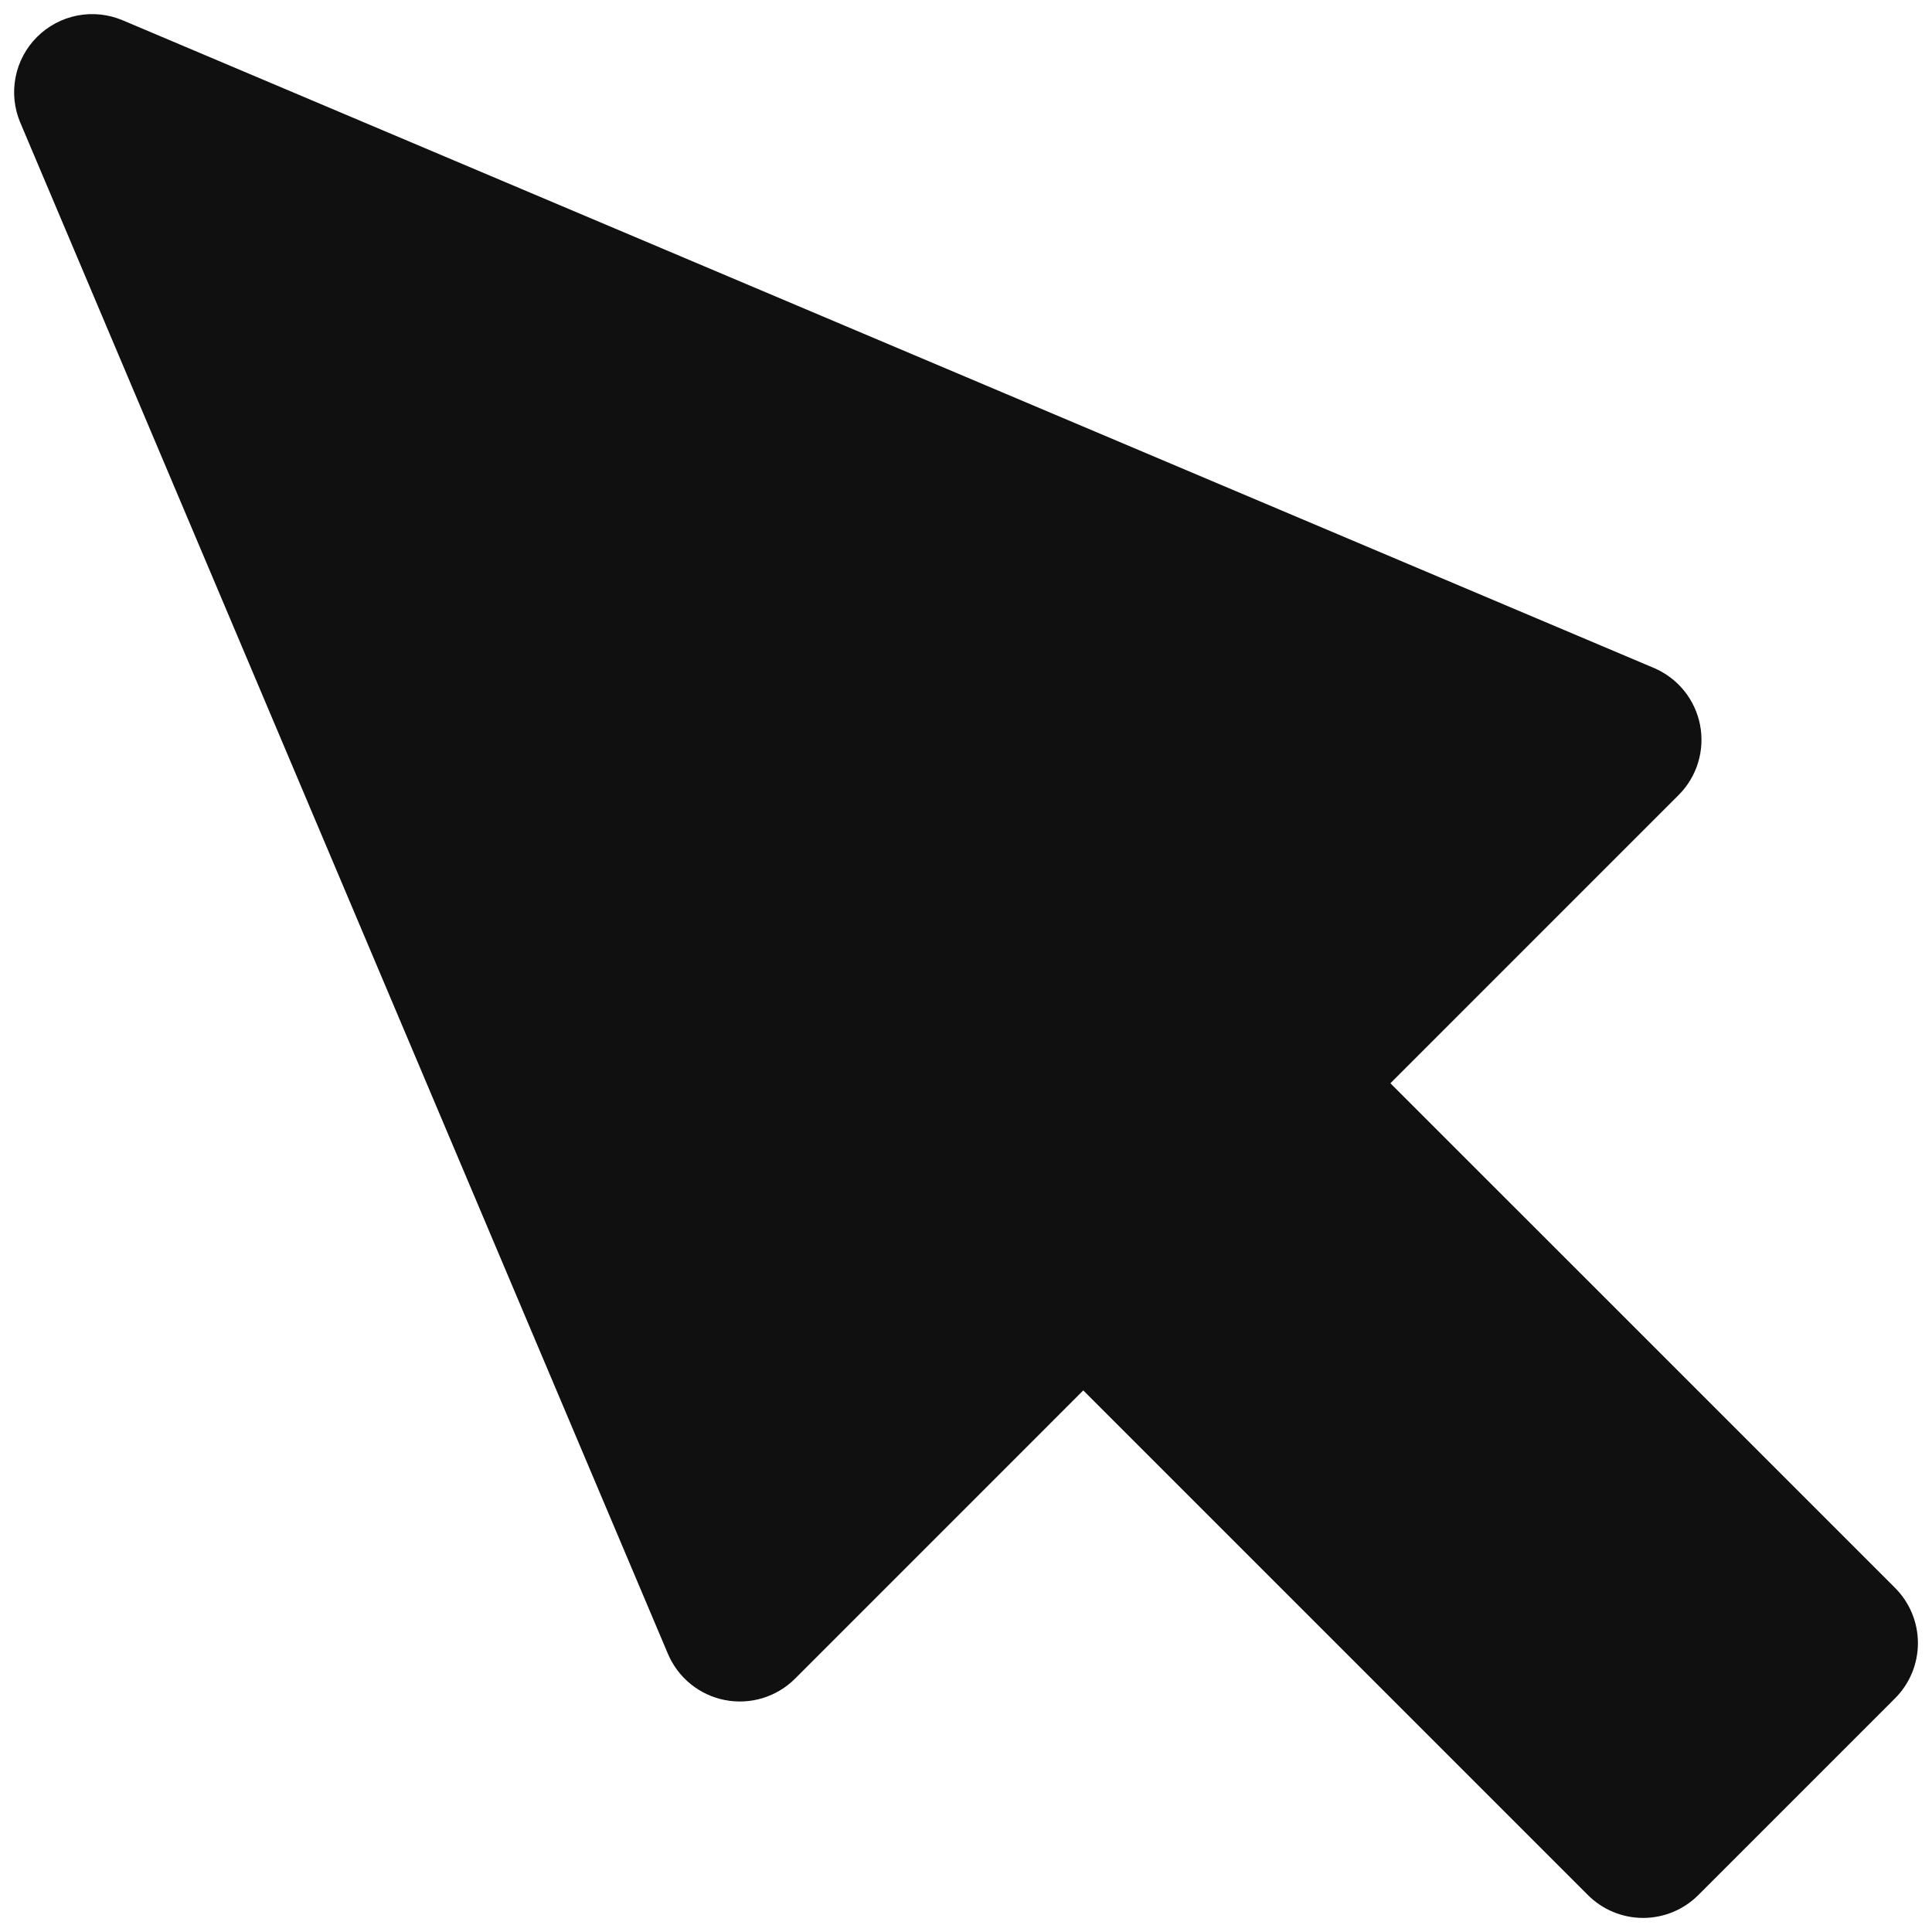 <?xml version="1.0" encoding="UTF-8"?> <svg xmlns="http://www.w3.org/2000/svg" width="105" height="105" viewBox="0 0 105 105" fill="none"><path d="M91.229 43.209L75.566 58.873L102.993 86.298C103.788 87.094 104.235 88.174 104.235 89.299C104.235 90.424 103.788 91.504 102.993 92.3L92.3 102.992C91.906 103.386 91.439 103.699 90.924 103.912C90.409 104.125 89.857 104.235 89.3 104.235C88.743 104.235 88.191 104.125 87.676 103.912C87.162 103.699 86.694 103.386 86.3 102.992L58.873 75.566L43.21 91.231C42.718 91.722 42.113 92.085 41.448 92.288C40.783 92.491 40.079 92.527 39.396 92.394C38.714 92.261 38.075 91.962 37.535 91.524C36.995 91.086 36.571 90.522 36.3 89.882L1.102 6.663C0.773 5.885 0.684 5.027 0.846 4.198C1.008 3.369 1.414 2.607 2.011 2.01C2.609 1.413 3.371 1.007 4.2 0.845C5.028 0.684 5.887 0.773 6.665 1.102L89.883 36.301C90.523 36.572 91.087 36.996 91.525 37.536C91.963 38.076 92.261 38.715 92.394 39.397C92.527 40.079 92.49 40.784 92.287 41.449C92.084 42.113 91.721 42.718 91.229 43.209Z" fill="#101010"></path></svg> 